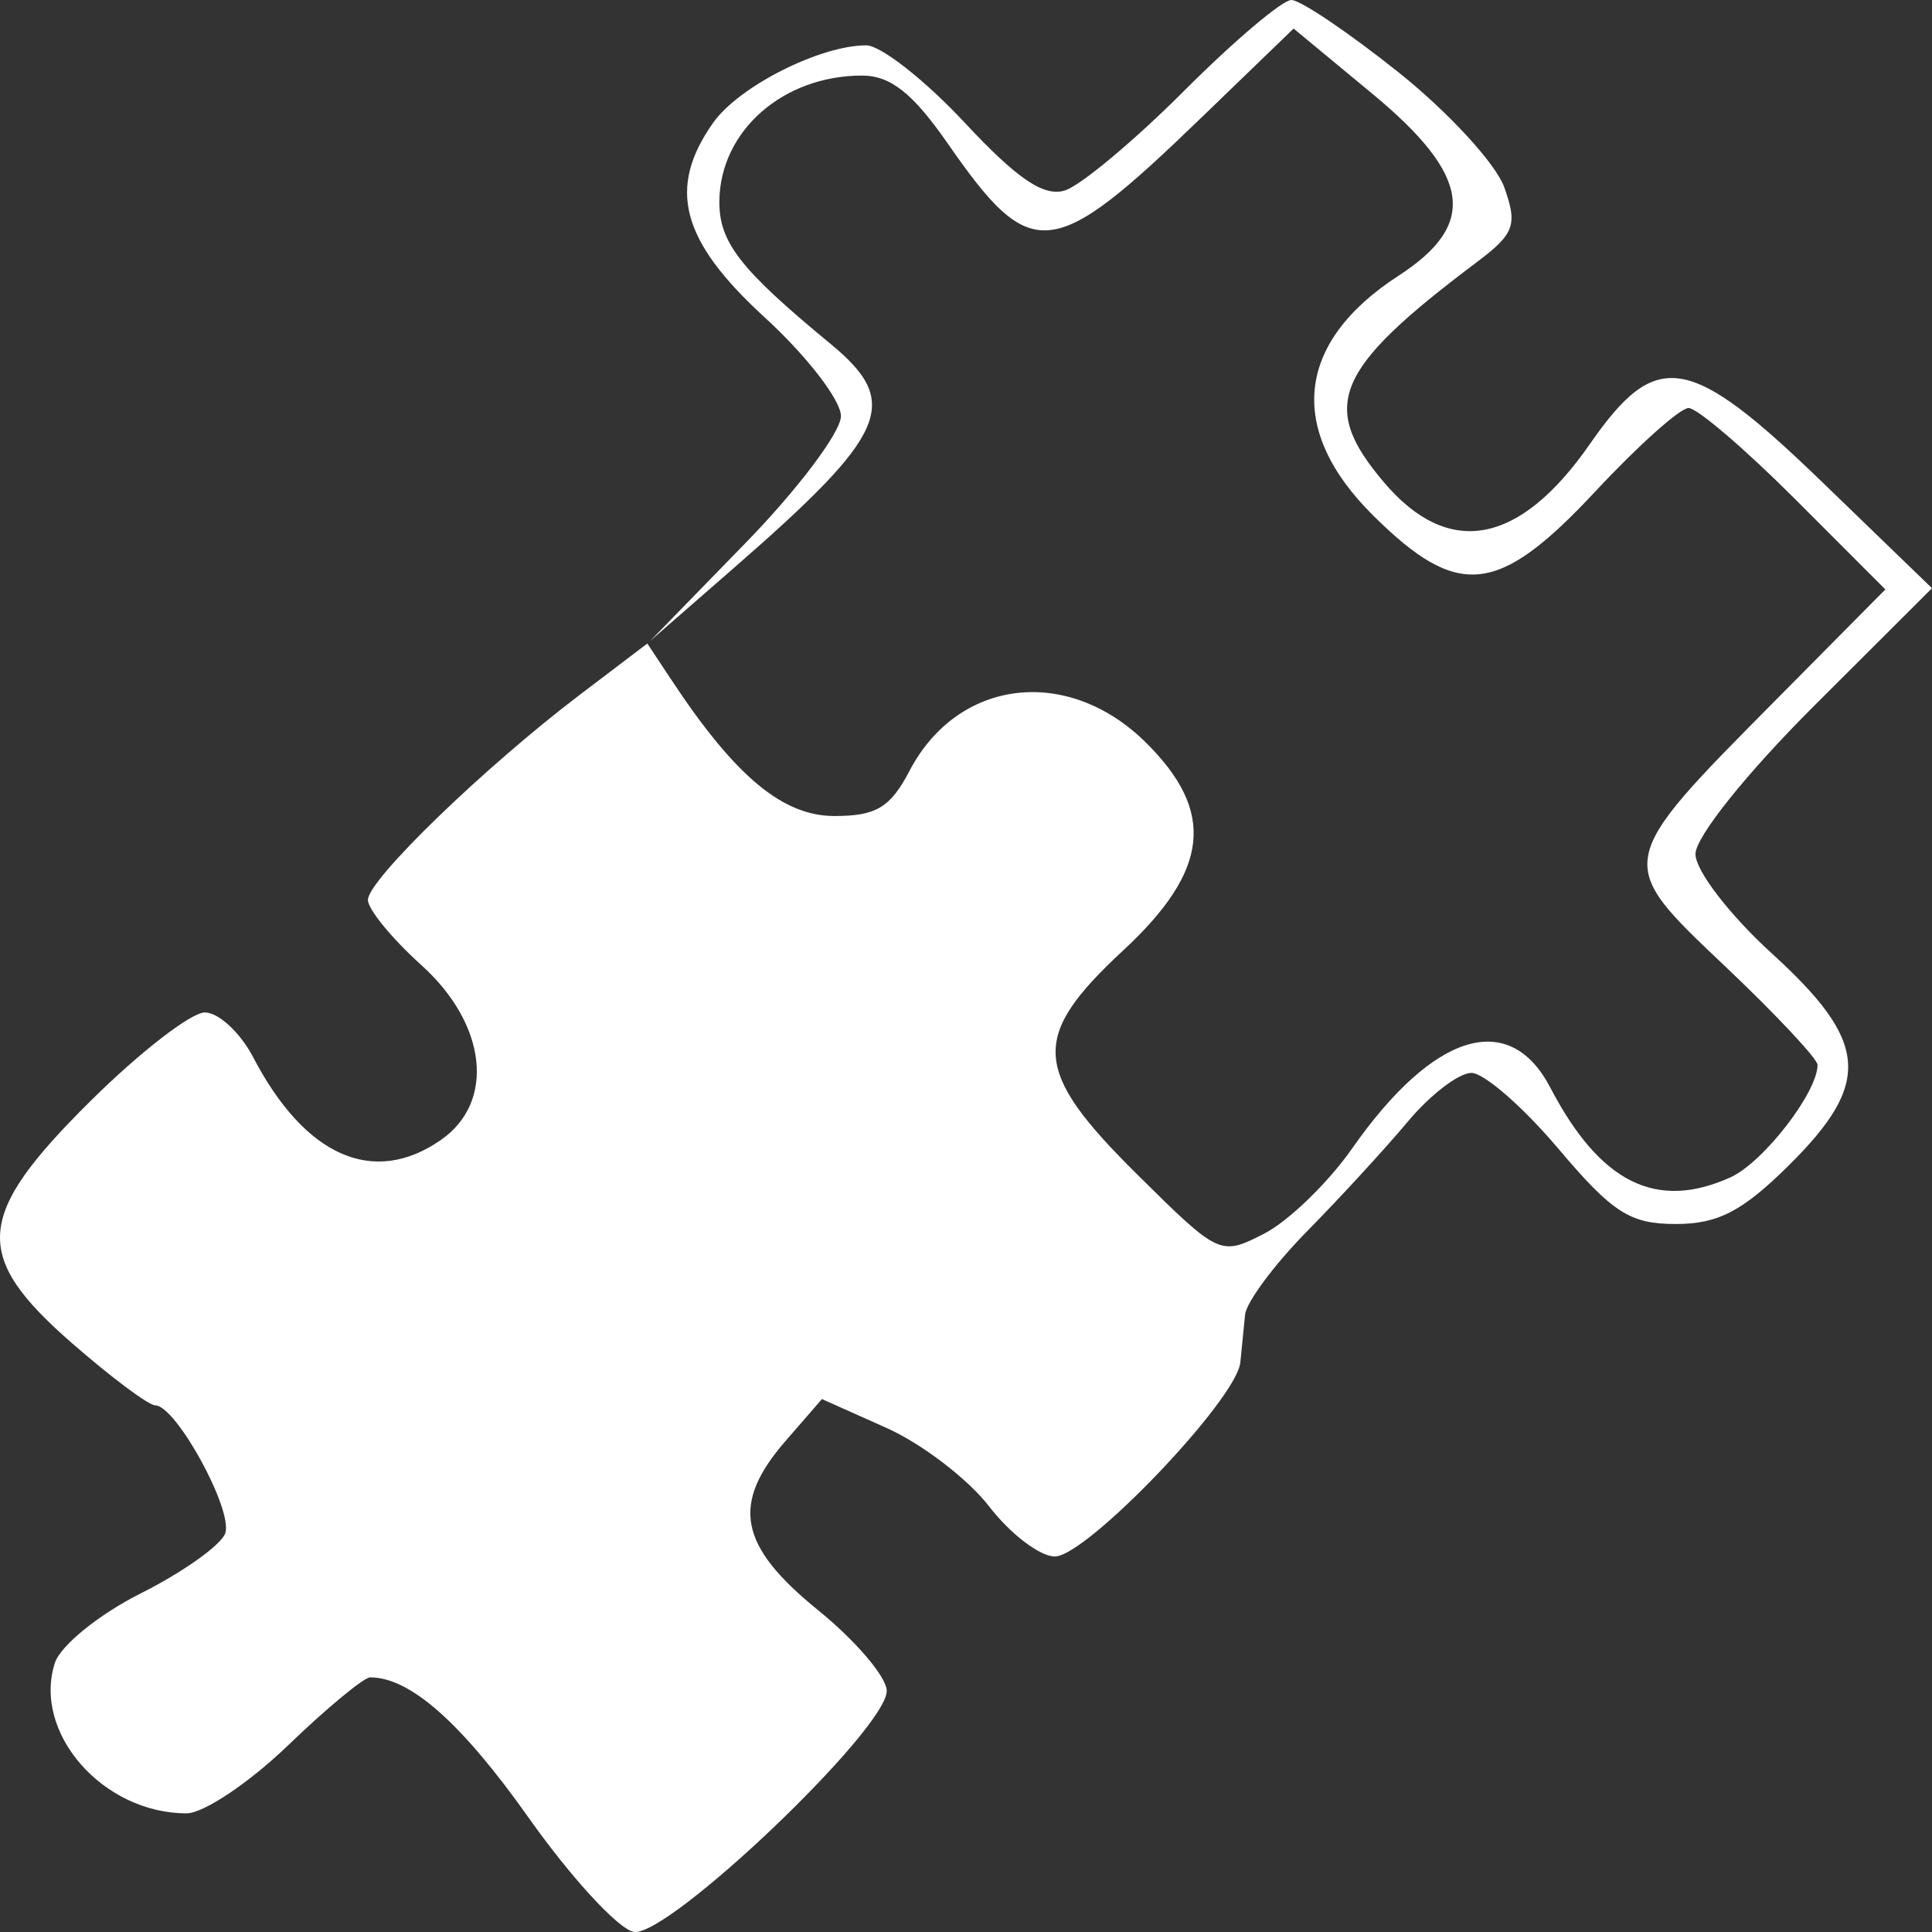 <svg xmlns="http://www.w3.org/2000/svg" fill="none" viewBox="0 0 70 70" height="70" width="70">
<rect x="0" y="0" width="70" height="70" fill="#333333" stroke="none"/>
<path fill="white" d="M50.67 2.619C52.476 4.06 54.2 5.936 54.503 6.787C54.99 8.157 54.874 8.471 53.497 9.506C48.337 13.387 47.785 14.7 50.146 17.478C52.489 20.236 55.056 19.757 57.606 16.086C60.024 12.606 61.199 12.802 66.057 17.5L70 21.312L65.715 25.588C63.274 28.024 61.43 30.329 61.43 30.945C61.43 31.542 62.668 33.153 64.195 34.543C67.711 37.745 67.831 39.233 64.813 42.223C63.132 43.888 62.244 44.348 60.718 44.348C59.056 44.348 58.428 43.944 56.455 41.611C55.182 40.105 53.767 38.873 53.312 38.873C52.857 38.873 51.823 39.664 51.014 40.631C50.205 41.598 48.564 43.385 47.367 44.601C46.17 45.817 45.156 47.182 45.112 47.633C45.069 48.085 44.99 48.866 44.939 49.368C44.799 50.714 39.367 56.394 38.219 56.394C37.678 56.394 36.608 55.579 35.842 54.585C35.076 53.59 33.398 52.307 32.115 51.734L29.78 50.691L28.466 52.204C26.474 54.498 26.763 56.004 29.64 58.339C31.008 59.45 32.128 60.765 32.128 61.264C32.128 62.657 24.177 70.227 22.959 69.995C22.399 69.888 20.688 68.029 19.156 65.863C16.722 62.423 14.861 60.774 13.413 60.774C13.184 60.774 11.844 61.882 10.437 63.237C9.029 64.593 7.374 65.701 6.76 65.701C3.729 65.701 1.175 62.787 1.987 60.255C2.189 59.623 3.588 58.489 5.104 57.729C6.616 56.97 7.99 55.995 8.157 55.564C8.472 54.751 6.381 50.918 5.622 50.918C5.386 50.918 4.038 49.912 2.627 48.682C-1.031 45.494 -0.922 44.052 3.29 39.881C5.066 38.122 6.925 36.683 7.422 36.683C7.919 36.683 8.708 37.415 9.175 38.31C11.052 41.903 13.533 42.997 15.971 41.306C17.957 39.929 17.643 37.109 15.265 34.966C14.201 34.007 13.33 32.945 13.33 32.605C13.33 31.88 17.544 27.802 21.018 25.165L23.454 23.316L24.336 24.648C26.639 28.132 28.359 29.566 30.236 29.566C31.745 29.566 32.262 29.255 32.952 27.932C34.703 24.581 38.69 24.103 41.52 26.906C44.053 29.414 43.821 31.535 40.697 34.434C37.313 37.576 37.388 38.774 41.204 42.553C44.172 45.492 44.213 45.511 45.802 44.698C46.683 44.246 48.119 42.856 48.993 41.608C51.934 37.405 54.685 36.561 56.17 39.405C57.972 42.855 60.008 43.871 62.695 42.659C63.883 42.123 65.853 39.58 65.853 38.582C65.853 38.364 64.344 36.754 62.498 35.005C58.489 31.203 58.472 31.286 64.379 25.324L68.31 21.356L65.026 18.07C63.219 16.262 61.489 14.783 61.181 14.783C60.873 14.783 59.358 16.138 57.813 17.794C54.287 21.576 52.84 21.736 49.755 18.68C46.611 15.566 46.946 12.405 50.676 9.987C53.551 8.123 53.294 6.353 49.717 3.392L46.87 1.035L43.507 4.282C38.102 9.501 37.377 9.573 34.334 5.193C33.075 3.381 32.263 2.738 31.235 2.738C28.373 2.738 26.093 4.74 26.064 7.279C26.047 8.773 26.808 9.752 30.084 12.452C32.671 14.584 32.195 15.692 26.599 20.57L23.558 23.221L27.014 19.672C28.915 17.72 30.469 15.651 30.469 15.075C30.469 14.499 29.225 12.889 27.705 11.498C24.667 8.718 24.165 6.815 25.842 4.444C26.773 3.128 29.712 1.643 31.385 1.643C31.909 1.643 33.51 2.899 34.943 4.434C36.859 6.488 37.822 7.14 38.585 6.9C39.156 6.72 41.101 5.095 42.907 3.287C44.714 1.479 46.461 0 46.789 0C47.118 0 48.864 1.179 50.67 2.619Z" clip-rule="evenodd" fill-rule="evenodd"></path>
</svg>
